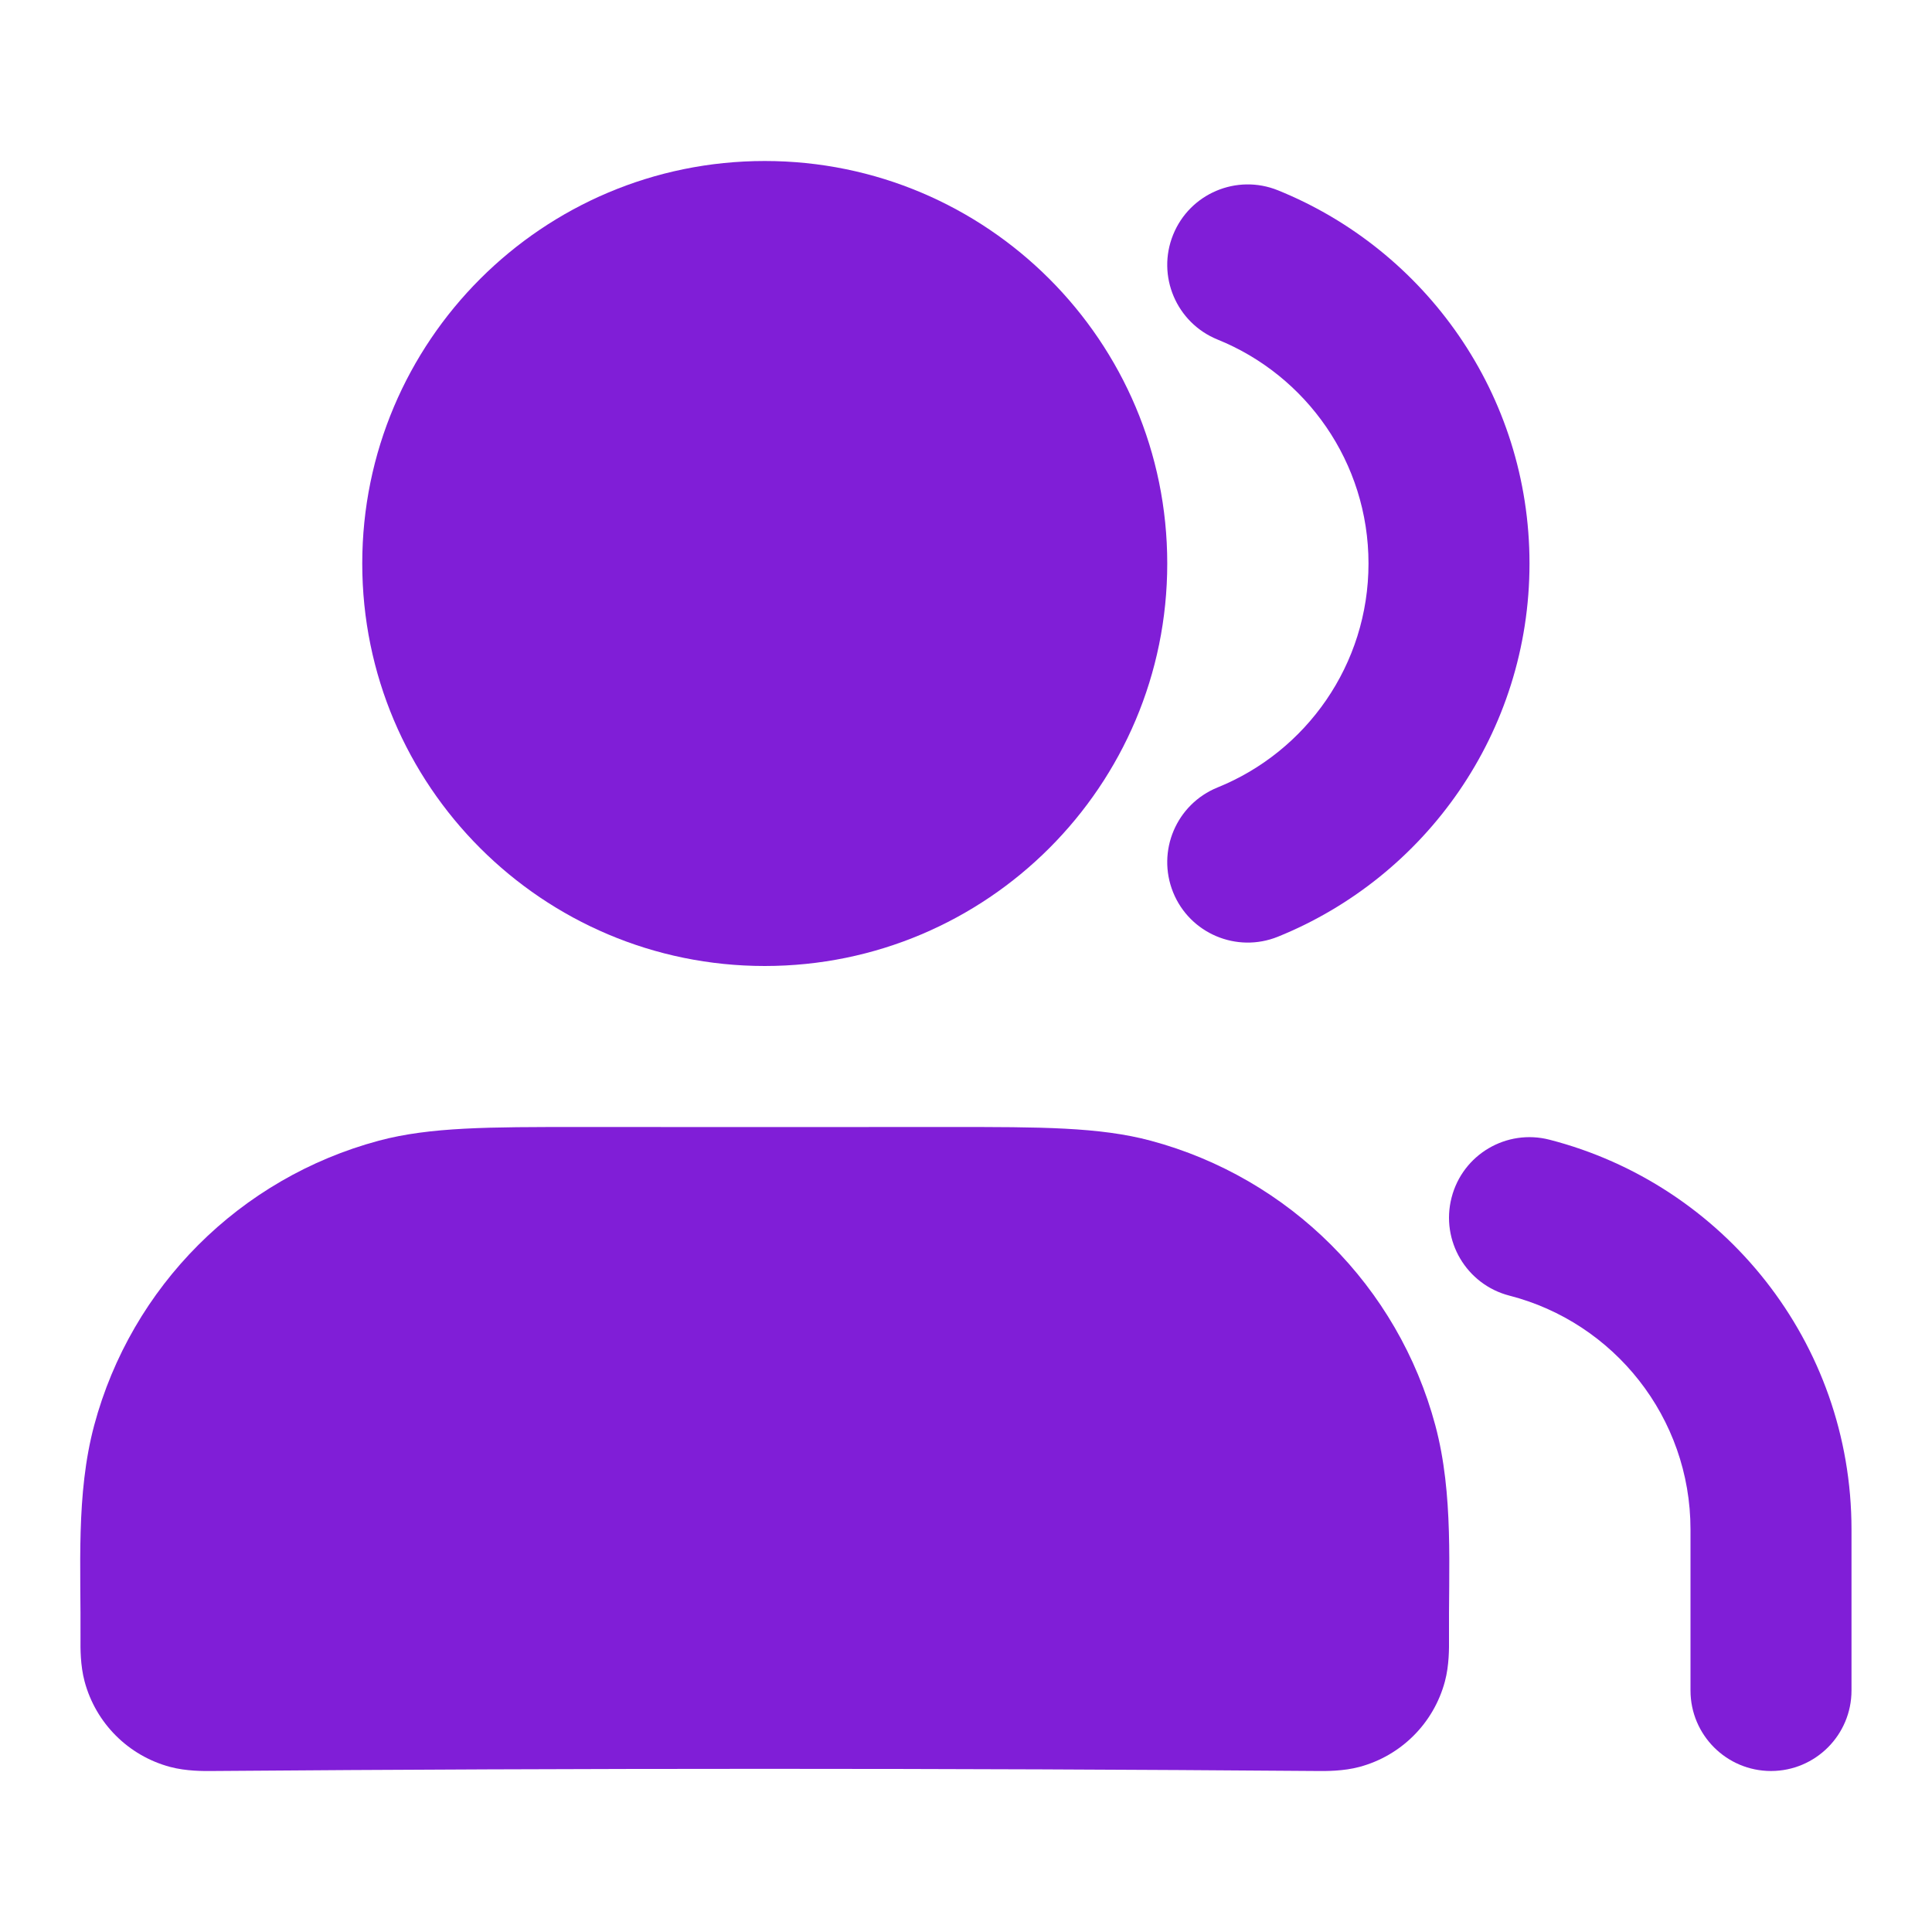<svg width="24" height="24" viewBox="0 0 24 24" fill="none" xmlns="http://www.w3.org/2000/svg">
<path fill-rule="evenodd" clip-rule="evenodd" d="M18.032 14.877C18.169 14.342 18.714 14.02 19.249 14.158C21.406 14.713 23 16.669 23 19V21C23 21.552 22.552 22 22 22C21.448 22 21 21.552 21 21V19C21 17.604 20.045 16.427 18.751 16.095C18.216 15.957 17.894 15.412 18.032 14.877Z" fill="#801ED7"/>
<path fill-rule="evenodd" clip-rule="evenodd" d="M14.573 2.916C14.78 2.404 15.363 2.157 15.875 2.364C17.706 3.105 19 4.9 19 7C19 9.1 17.706 10.895 15.875 11.636C15.363 11.843 14.78 11.596 14.573 11.085C14.366 10.572 14.613 9.99 15.125 9.782C16.226 9.337 17 8.257 17 7C17 5.743 16.226 4.663 15.125 4.218C14.613 4.01 14.366 3.427 14.573 2.916Z" fill="#801ED7"/>
<path fill-rule="evenodd" clip-rule="evenodd" d="M7.179 14C8.726 14.001 10.274 14.001 11.821 14C12.912 14 13.656 13.999 14.294 14.17C16.02 14.633 17.367 15.98 17.83 17.706C18.06 18.565 17.993 19.484 18 20.364C18.001 20.471 18.003 20.687 17.949 20.888C17.81 21.406 17.406 21.81 16.888 21.949C16.687 22.003 16.471 22.001 16.364 22C11.789 21.964 7.211 21.964 2.636 22C2.529 22.001 2.313 22.003 2.112 21.949C1.594 21.81 1.19 21.406 1.051 20.888C0.997 20.687 0.999 20.471 1 20.364C1.007 19.486 0.941 18.564 1.17 17.706C1.633 15.98 2.98 14.633 4.706 14.17C5.344 13.999 6.088 14 7.179 14Z" fill="#801ED7"/>
<path fill-rule="evenodd" clip-rule="evenodd" d="M4.5 7C4.5 4.239 6.739 2 9.5 2C12.261 2 14.5 4.239 14.5 7C14.5 9.761 12.261 12 9.5 12C6.739 12 4.5 9.761 4.5 7Z" fill="#801ED7"/>
</svg>
